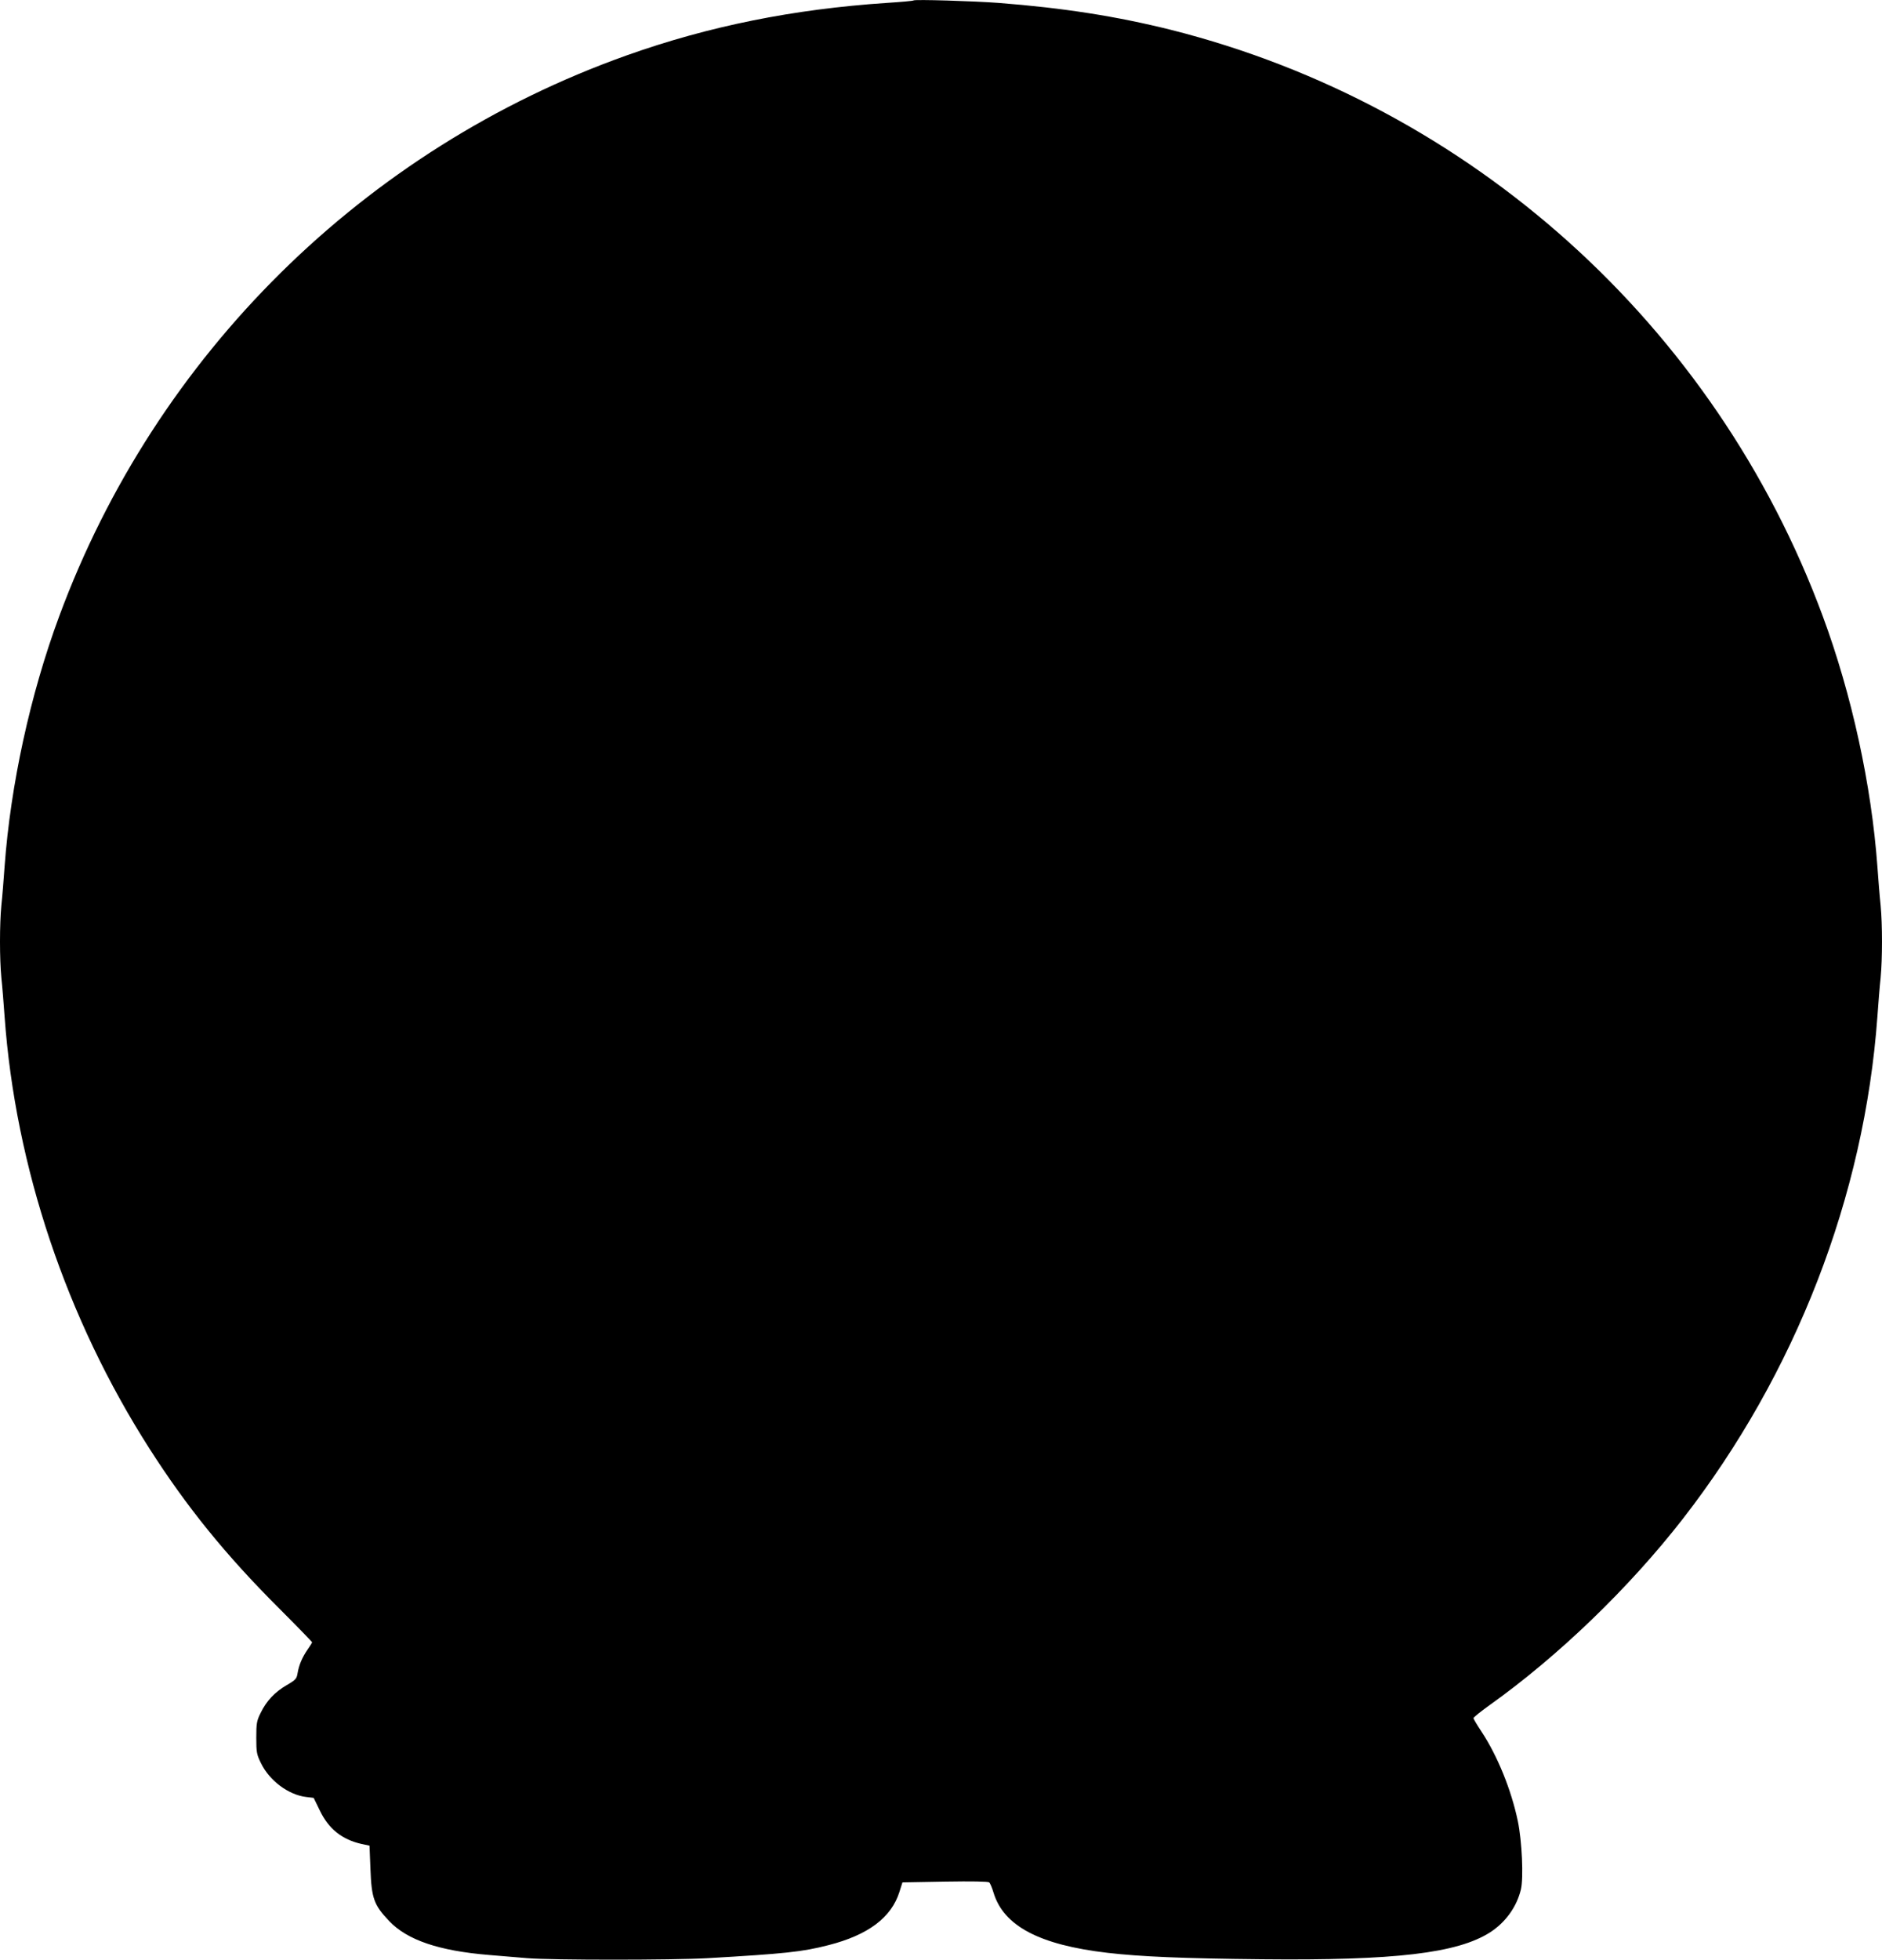 <?xml version="1.0" standalone="no"?>
<!DOCTYPE svg PUBLIC "-//W3C//DTD SVG 20010904//EN"
 "http://www.w3.org/TR/2001/REC-SVG-20010904/DTD/svg10.dtd">
<svg version="1.0" xmlns="http://www.w3.org/2000/svg"
 width="1230pt" height="1280pt" viewBox="0 0 1230 1280"
 preserveAspectRatio="xMidYMid meet">
<g transform="translate(0,1280) scale(0.1,-0.1)"
fill="#000000" stroke="none">
<path d="M5970 12797 c-3 -3 -81 -10 -175 -16 -612 -41 -1163 -152 -1700 -343
-1716 -611 -3076 -1955 -3708 -3663 -190 -513 -318 -1102 -357 -1635 -6 -85
-15 -199 -21 -253 -12 -125 -12 -349 0 -474 6 -54 15 -168 21 -253 71 -982
404 -1973 947 -2822 243 -380 498 -695 845 -1041 120 -120 218 -221 218 -224
0 -2 -13 -23 -29 -46 -36 -52 -57 -102 -66 -155 -6 -37 -12 -44 -72 -79 -77
-45 -132 -103 -170 -182 -25 -50 -28 -67 -28 -161 0 -96 3 -110 30 -165 55
-115 180 -208 295 -222 l50 -6 40 -82 c58 -121 145 -190 273 -219 l52 -11 6
-150 c7 -195 23 -238 123 -343 118 -124 325 -194 651 -221 72 -6 185 -15 252
-21 158 -13 947 -13 1178 0 501 29 619 41 789 85 260 66 413 181 465 350 l19
60 277 5 c178 3 282 1 290 -5 6 -5 19 -35 28 -66 66 -219 300 -342 745 -394
215 -25 496 -37 1007 -42 871 -9 1280 39 1494 176 101 65 174 167 201 280 18
76 7 316 -20 446 -43 205 -133 427 -239 587 -28 42 -51 81 -51 86 0 5 46 42
103 83 451 321 914 767 1265 1218 737 948 1187 2108 1272 3281 6 85 15 199 21
253 12 125 12 349 0 474 -6 54 -15 168 -21 253 -39 533 -167 1122 -357 1635
-703 1900 -2300 3336 -4260 3830 -353 88 -700 143 -1128 176 -160 12 -548 24
-555 16z"/>
</g>
</svg>
